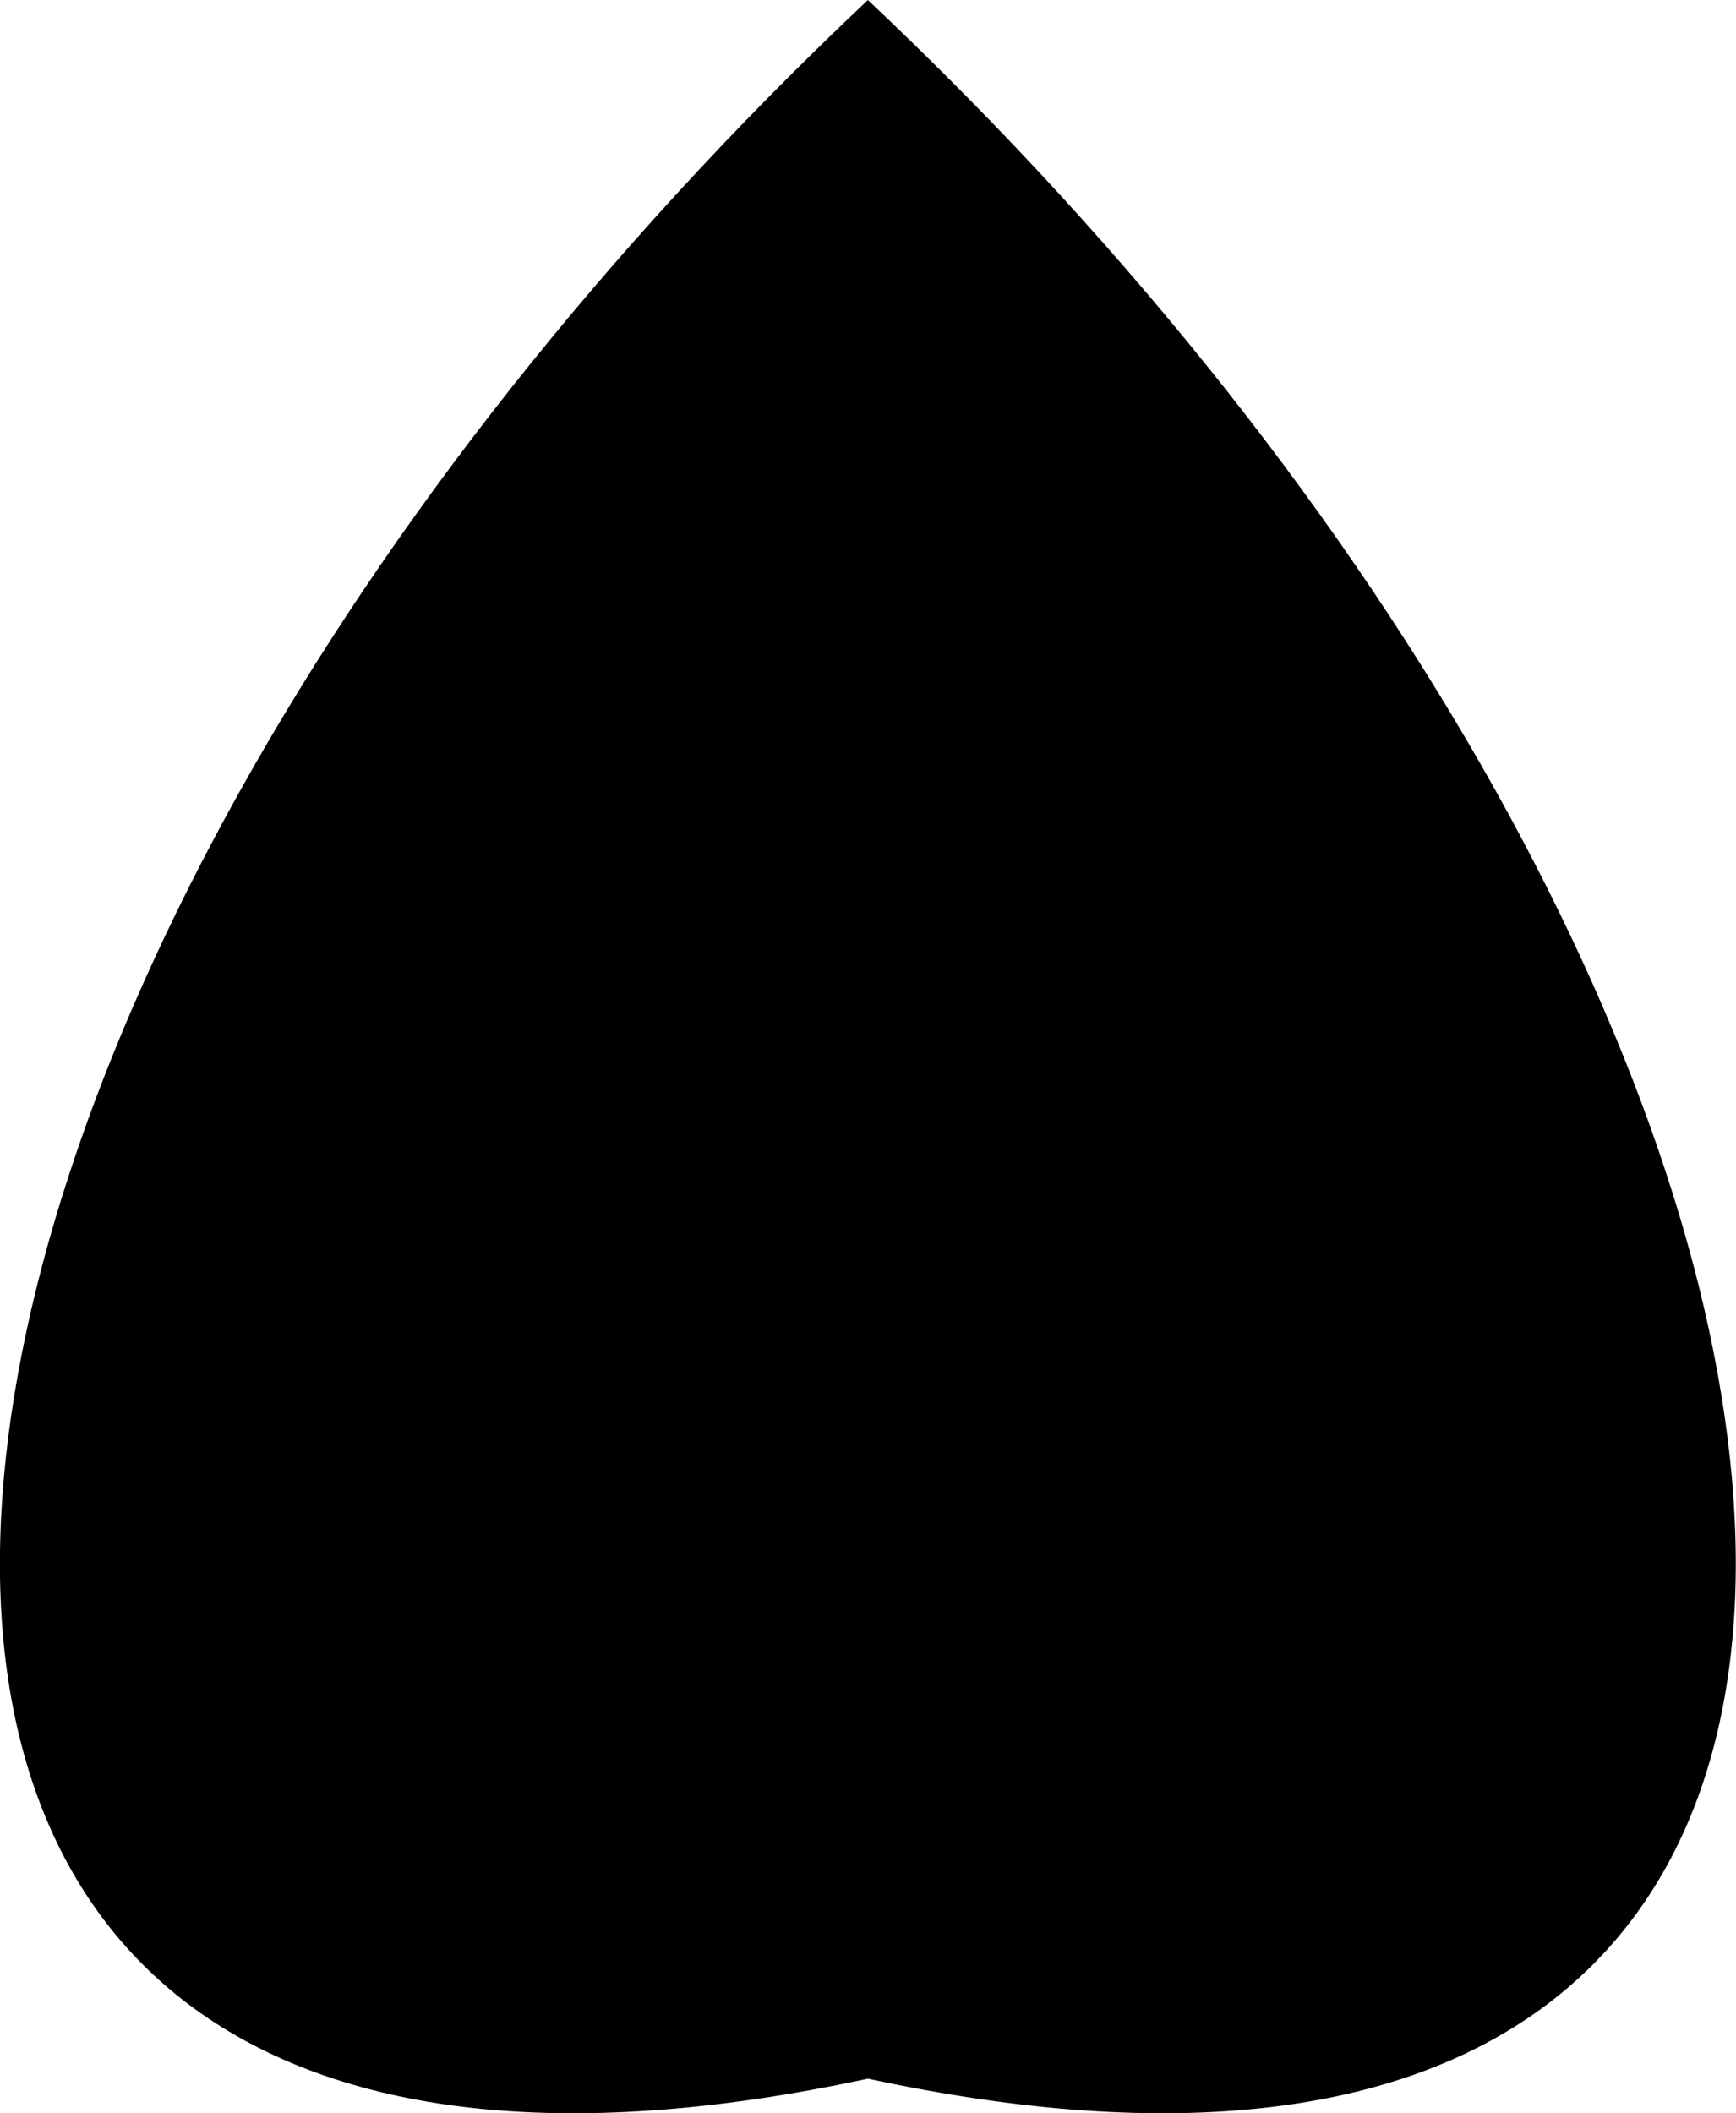 <?xml version="1.0" encoding="UTF-8"?> <svg xmlns="http://www.w3.org/2000/svg" id="Layer_1" viewBox="0 0 82.17 100"><path d="M41.08,0c-50.83,47.91-58.59,110.99,0,98.36,58.59,12.63,50.82-50.46,0-98.36"></path></svg> 